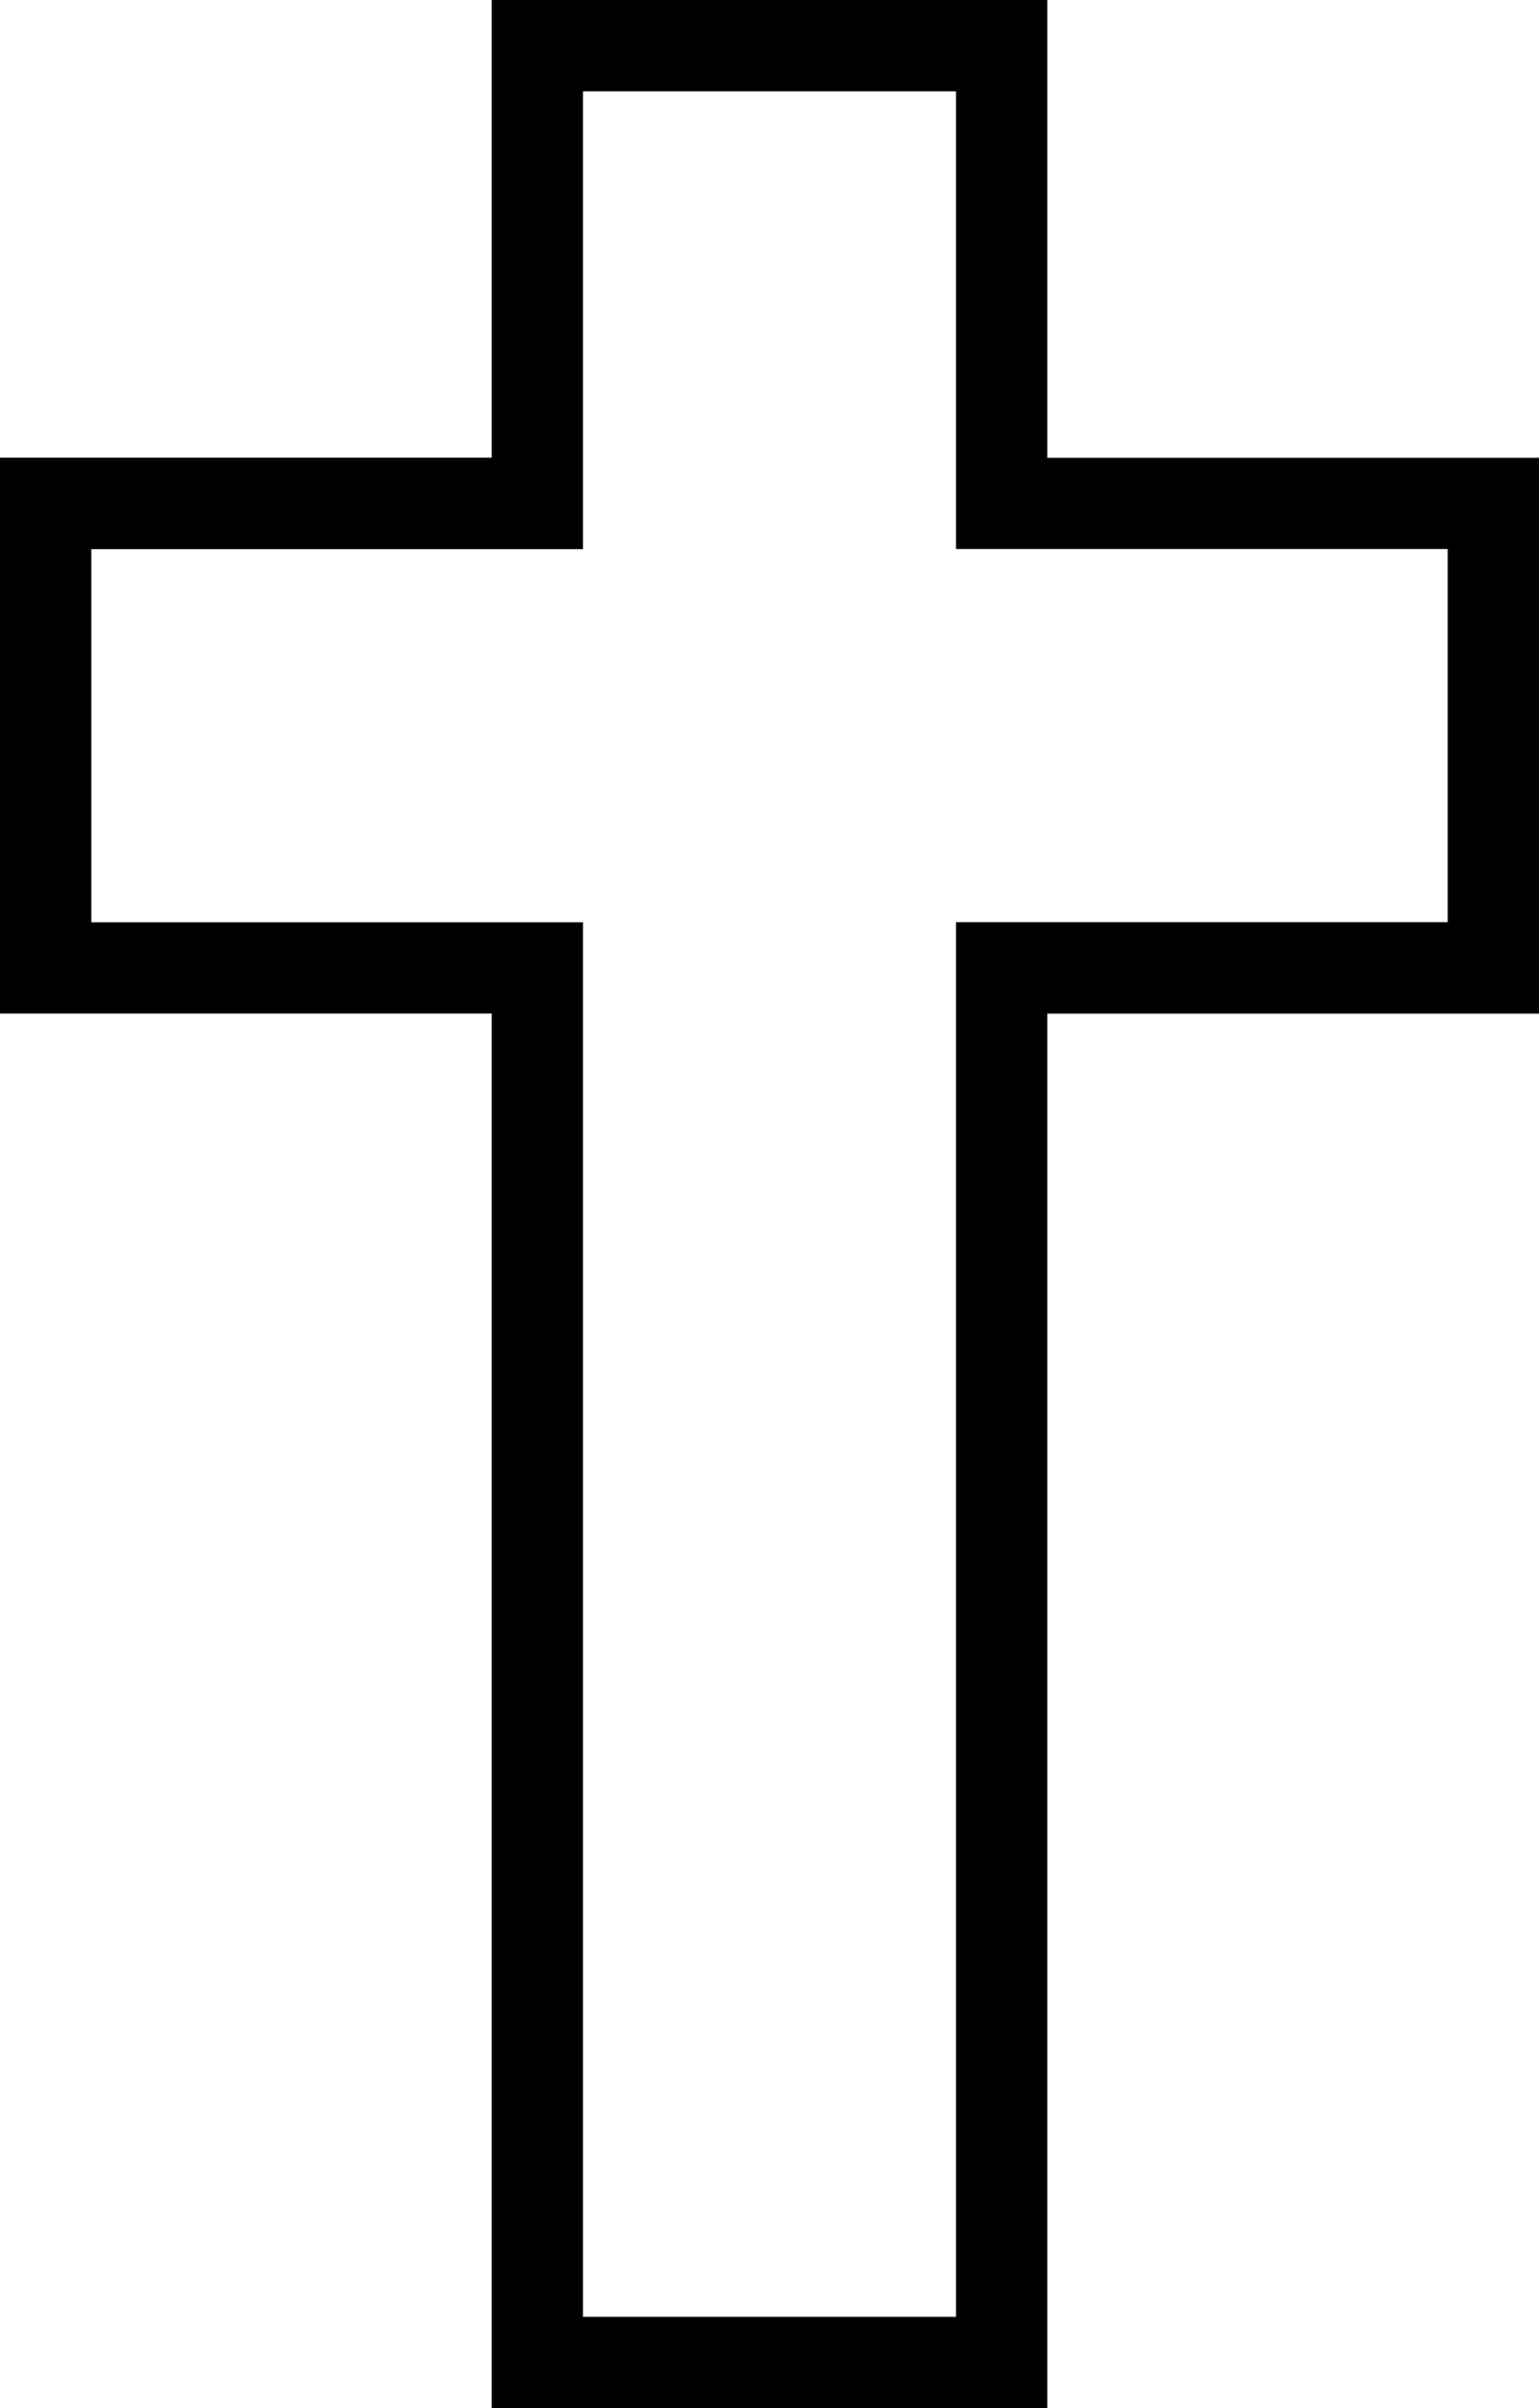 <svg xmlns="http://www.w3.org/2000/svg" width="25.281" height="39.542" viewBox="0 0 25.281 39.542">
  <path id="Path_5009" data-name="Path 5009" d="M46.56,411.592H37.433v-22.9H29.356v-9.127h8.077V372.05H46.56v7.517h8.077v9.127H46.56Zm-7.627-1.5H45.06v-22.9h8.077v-6.127H45.06V373.55H38.933v7.517H30.856v6.127h8.077Z" transform="translate(-29.356 -372.05)"/>
</svg>
